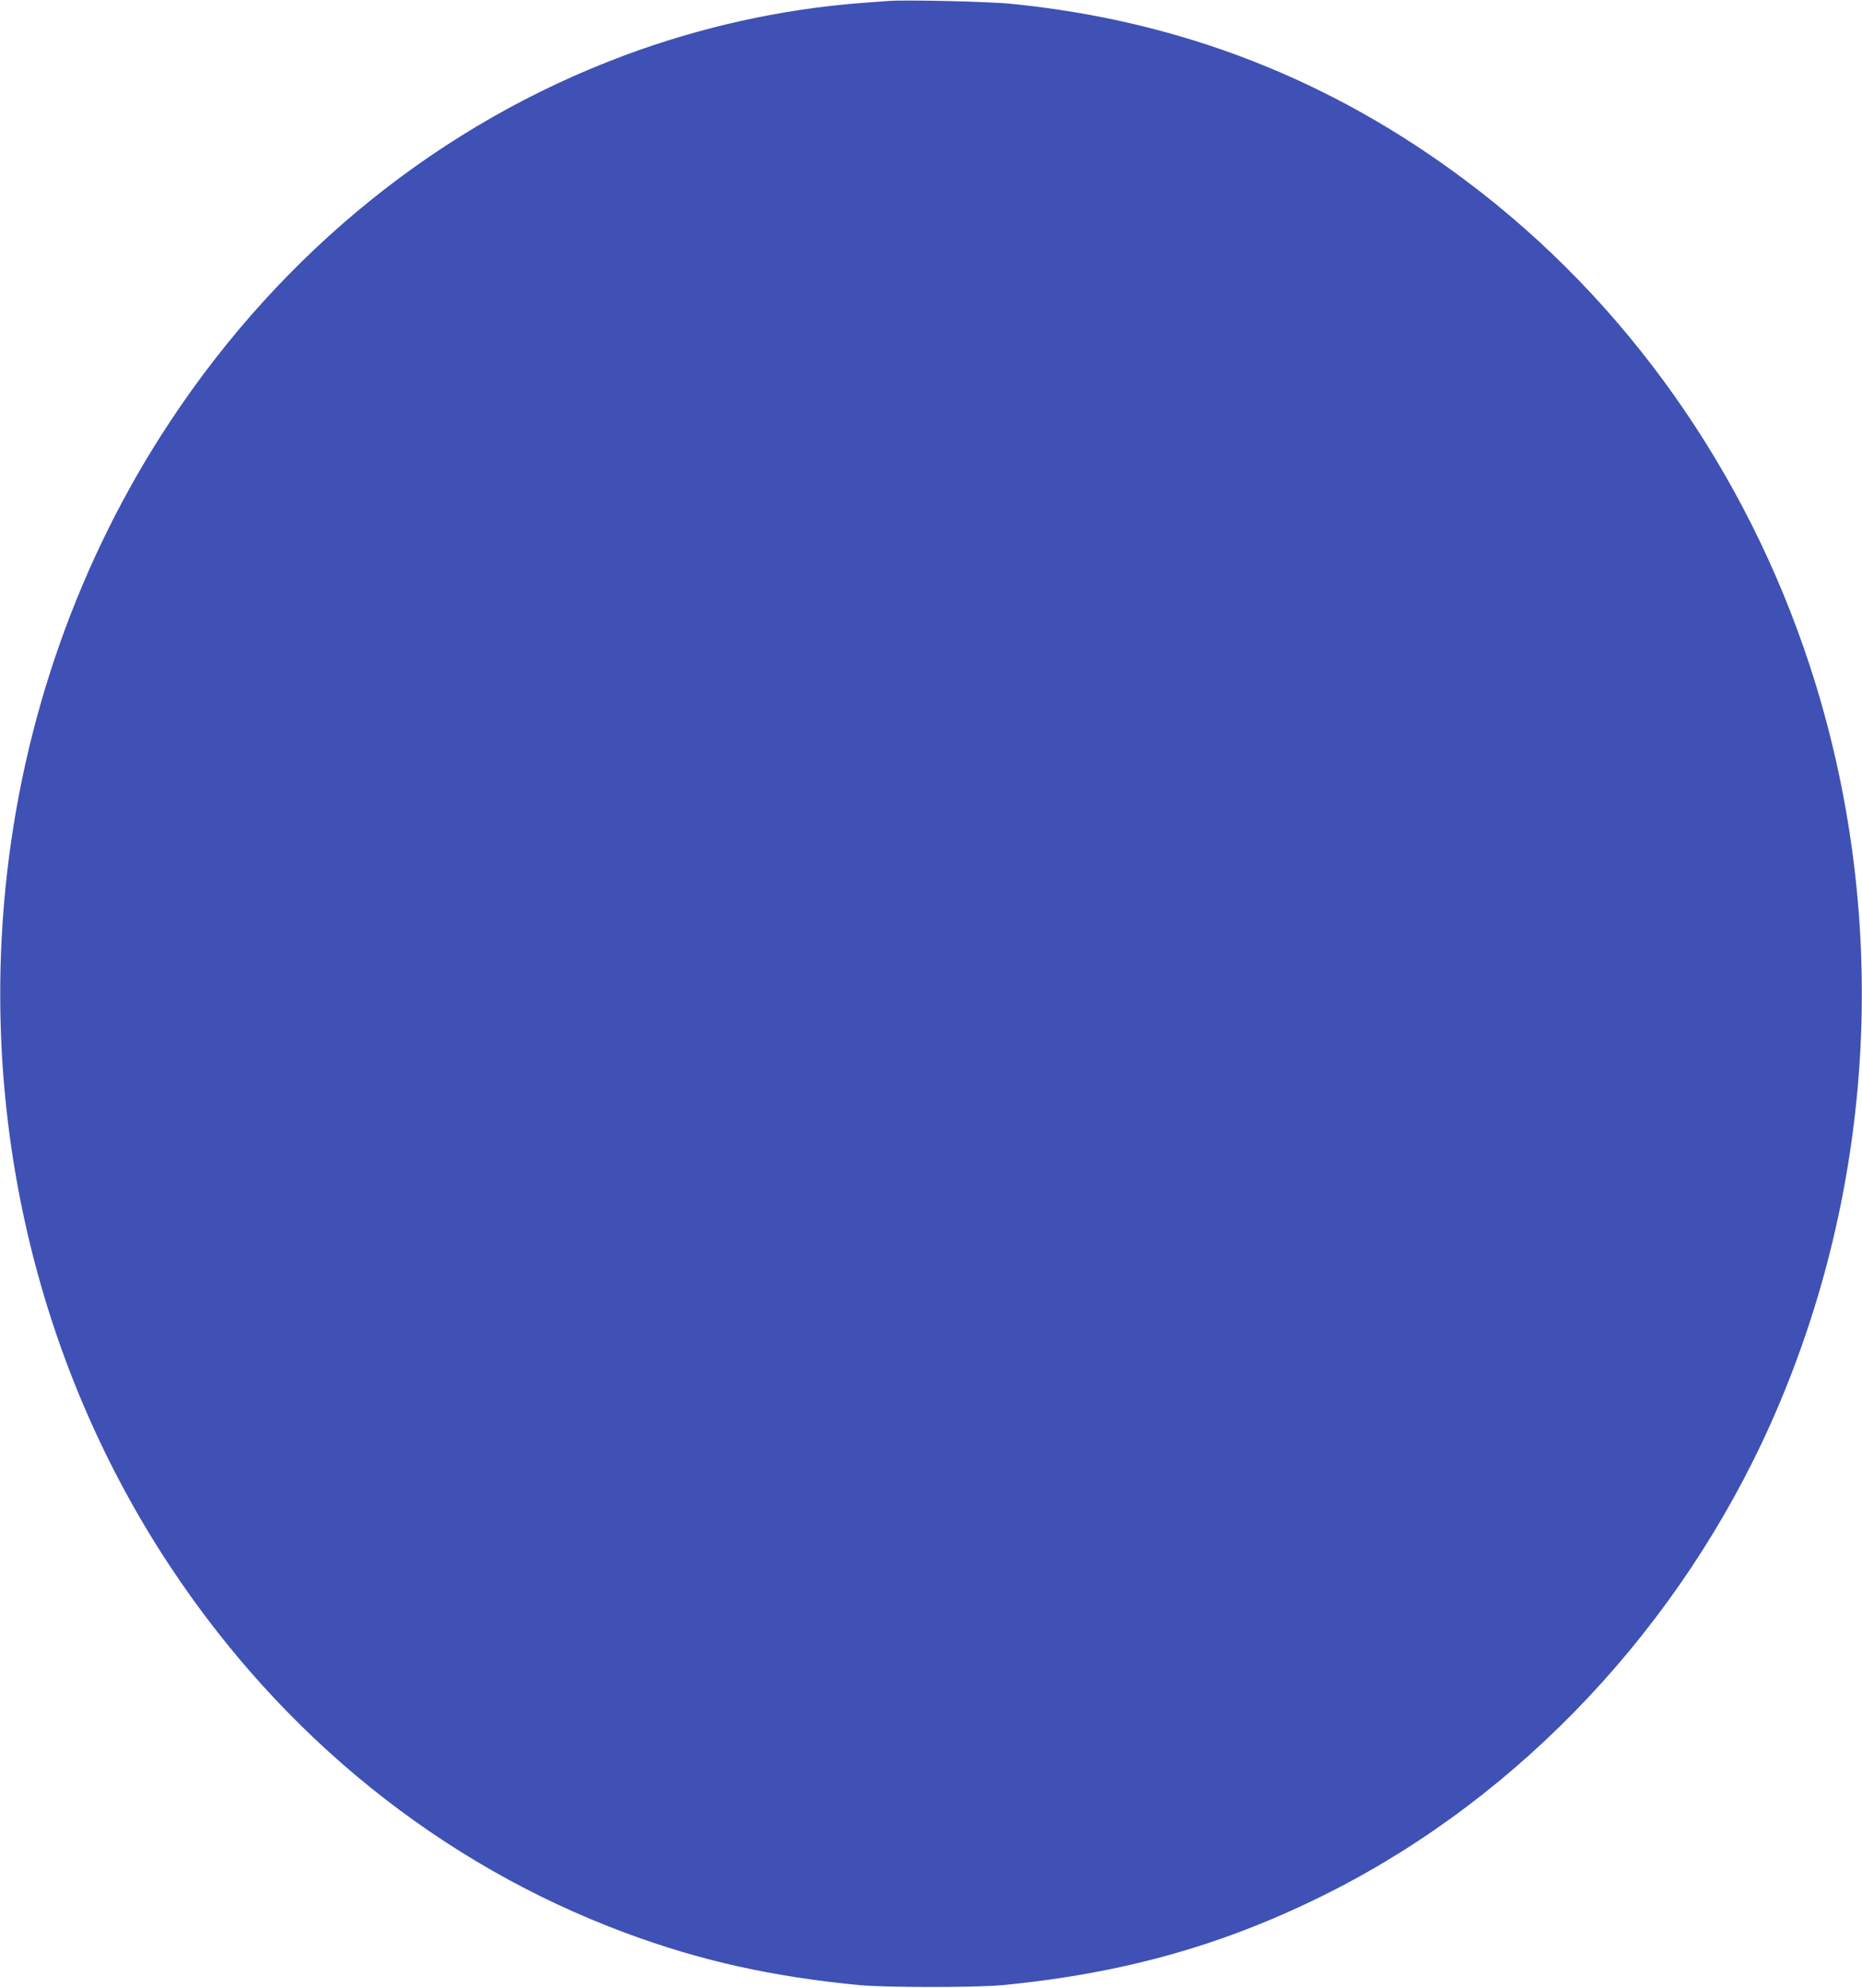 <?xml version="1.0" standalone="no"?>
<!DOCTYPE svg PUBLIC "-//W3C//DTD SVG 20010904//EN"
 "http://www.w3.org/TR/2001/REC-SVG-20010904/DTD/svg10.dtd">
<svg version="1.0" xmlns="http://www.w3.org/2000/svg"
 width="1199pt" height="1280pt" viewBox="0 0 1199 1280"
 preserveAspectRatio="xMidYMid meet">
<g transform="translate(0,1280) scale(0.1,-0.1)"
fill="#3f51b5" stroke="none">
<path d="M5725 12794 c-27 -2 -113 -8 -190 -14 -509 -40 -1026 -155 -1512
-336 -1184 -441 -2202 -1261 -2928 -2359 -586 -886 -951 -1919 -1059 -2995
-156 -1555 219 -3105 1059 -4375 726 -1098 1744 -1918 2928 -2359 482 -180
948 -284 1512 -338 169 -16 751 -16 920 0 788 76 1444 262 2115 602 1230 624
2251 1711 2835 3020 680 1526 770 3279 250 4870 -411 1257 -1185 2352 -2207
3120 -872 657 -1843 1036 -2932 1145 -141 15 -680 27 -791 19z"/>
</g>
</svg>
